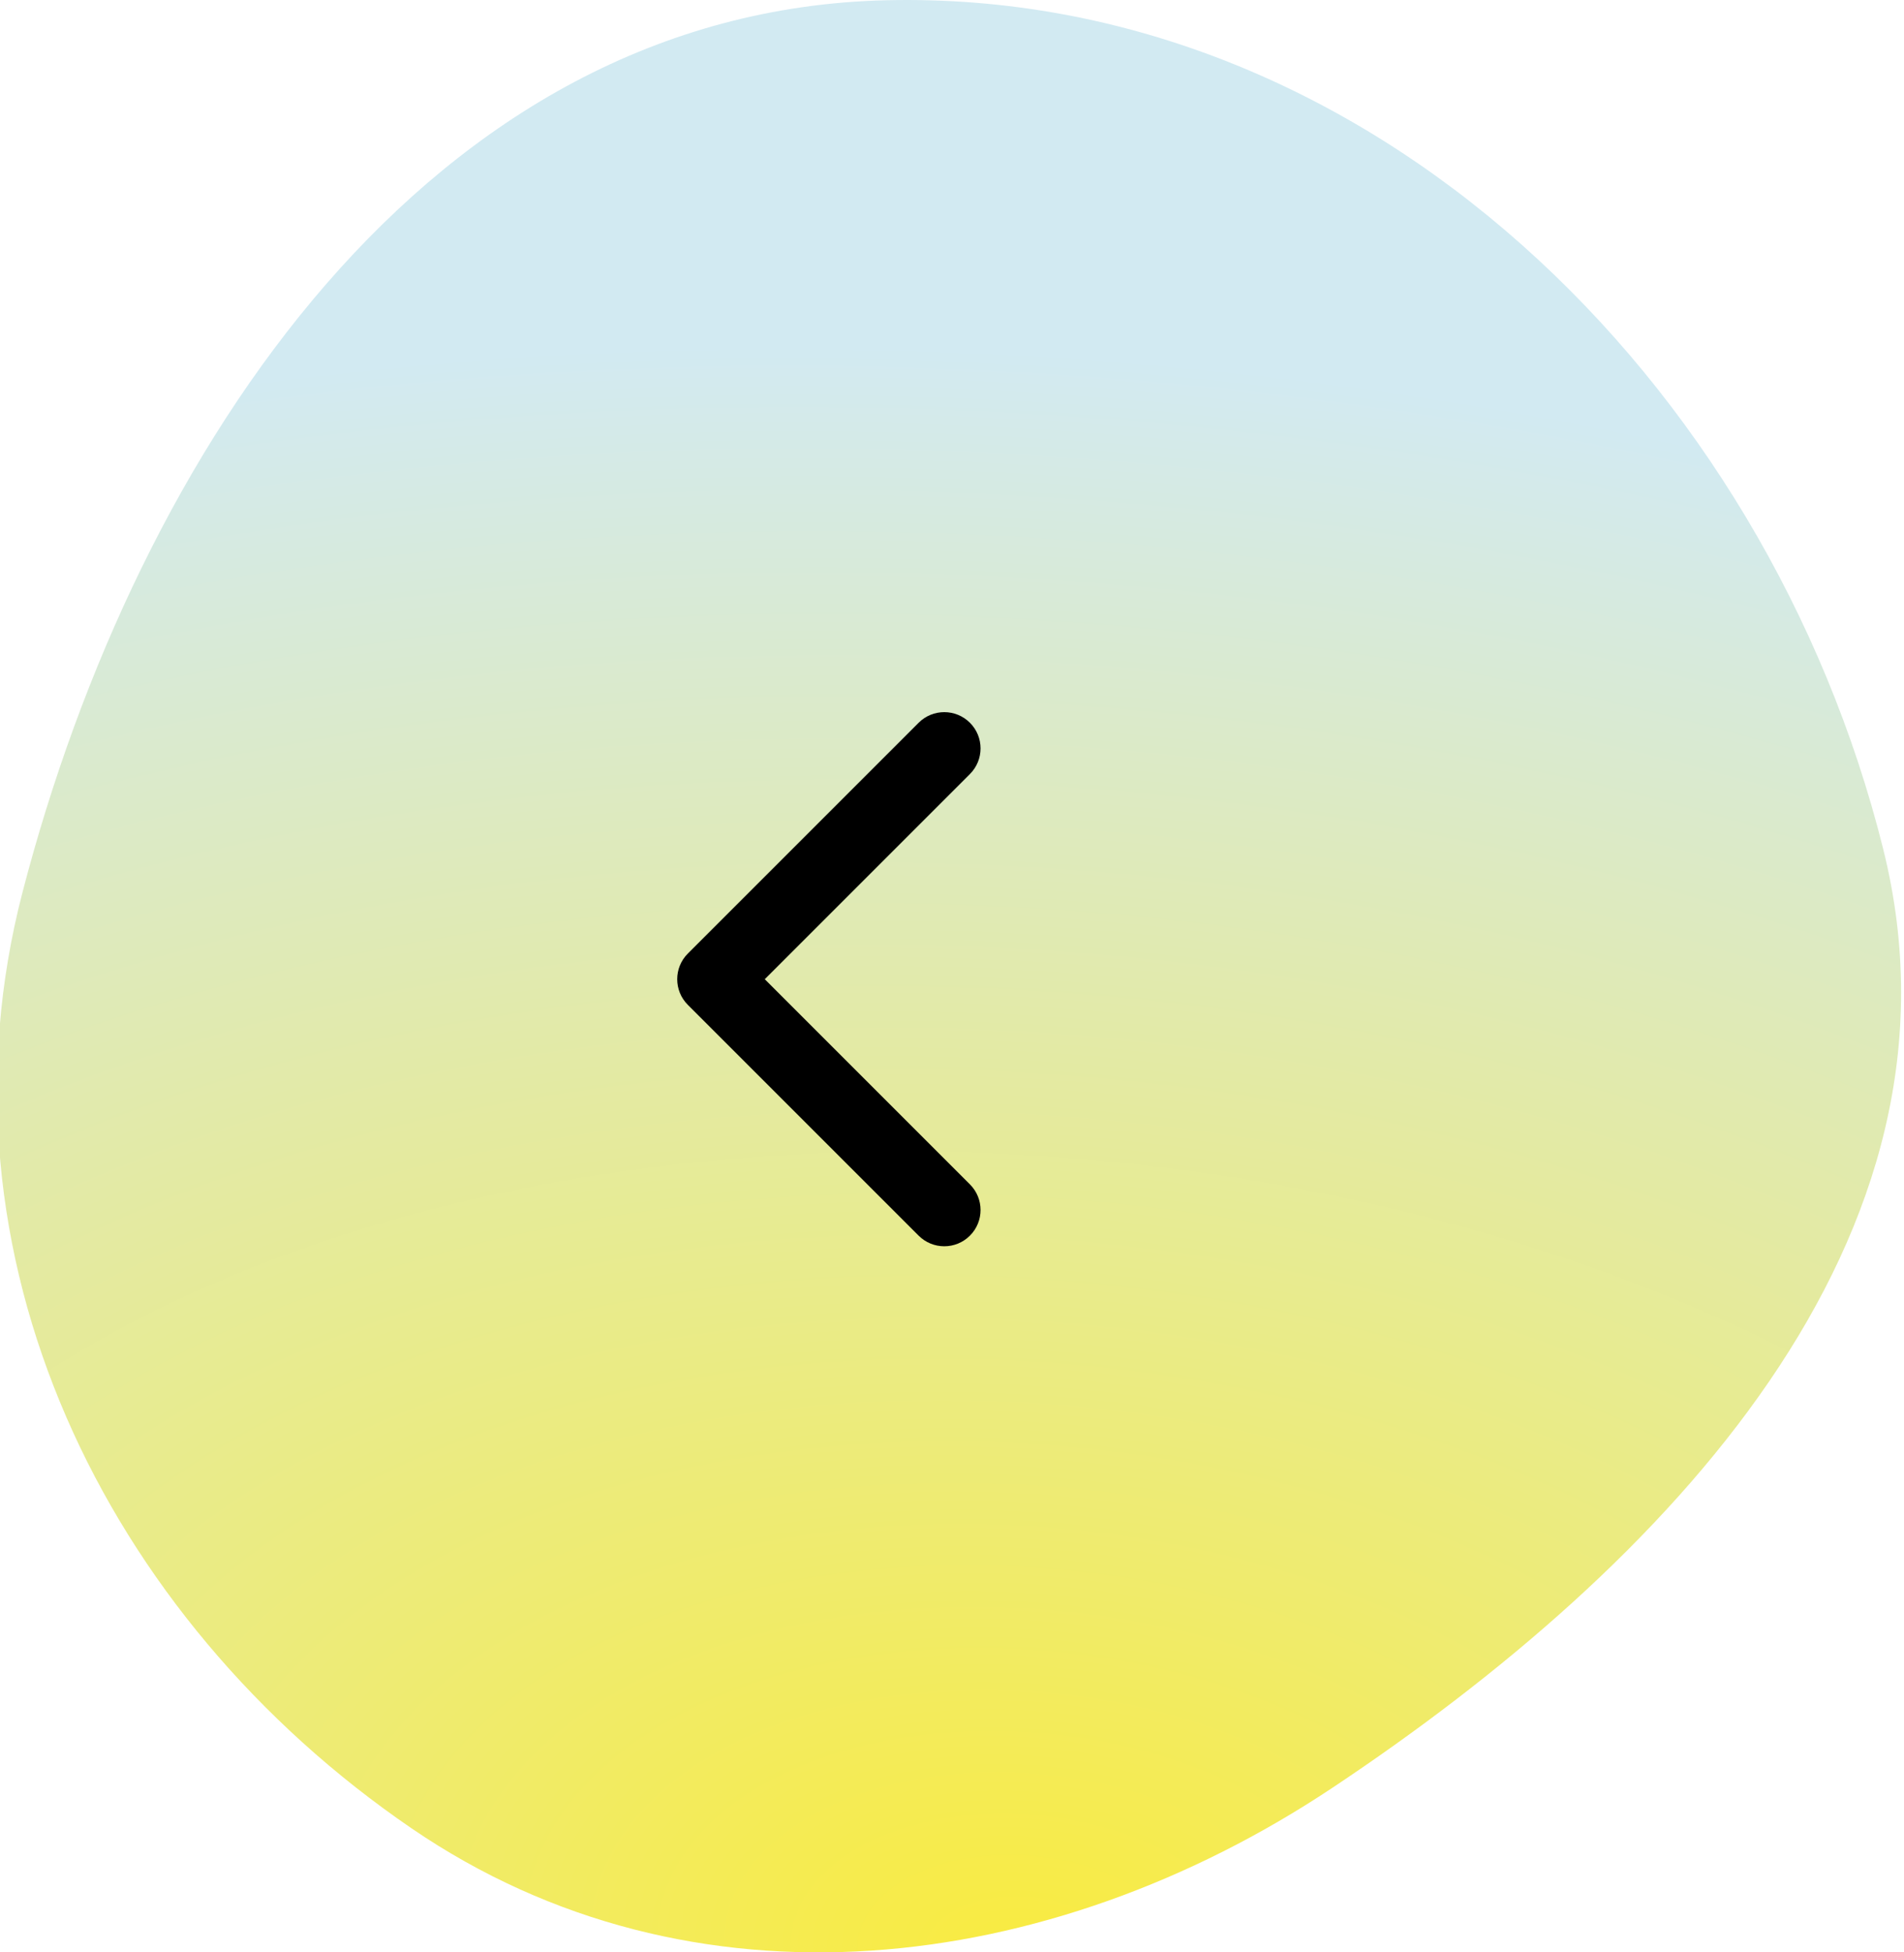 <?xml version="1.0" encoding="UTF-8"?> <svg xmlns="http://www.w3.org/2000/svg" width="315" height="323" viewBox="0 0 315 323" fill="none"><g clip-path="url(#clip0_651_2023)"><path fill-rule="evenodd" clip-rule="evenodd" d="M146.652 0.039C71.024 1.796 22.775 74.289 3.722 147.62C-11.821 207.44 17.109 267.615 68.074 302.47C114.476 334.205 173.59 326.94 220.393 295.8C275.614 259.059 327.623 204.892 311.56 140.467C292.233 62.95 226.397 -1.814 146.652 0.039Z" fill="url(#paint0_radial_651_2023)"></path><path d="M113.796 166.243C111.453 163.899 111.453 160.101 113.796 157.757L151.98 119.574C154.323 117.23 158.122 117.23 160.465 119.574C162.809 121.917 162.809 125.716 160.465 128.059L126.524 162L160.465 195.941C162.809 198.284 162.809 202.083 160.465 204.426C158.122 206.77 154.323 206.77 151.98 204.426L113.796 166.243ZM118.039 168H118.039V156H118.039V168Z" fill="black"></path></g><defs><radialGradient id="paint0_radial_651_2023" cx="0" cy="0" r="1" gradientUnits="userSpaceOnUse" gradientTransform="translate(169.5 323) rotate(-83.888) scale(262.995 434.319)"><stop stop-color="#F9EB40"></stop><stop offset="1" stop-color="#D2EAF2"></stop></radialGradient><clipPath id="clip0_651_2023"><rect width="315" height="323" fill="white"></rect></clipPath></defs></svg> 